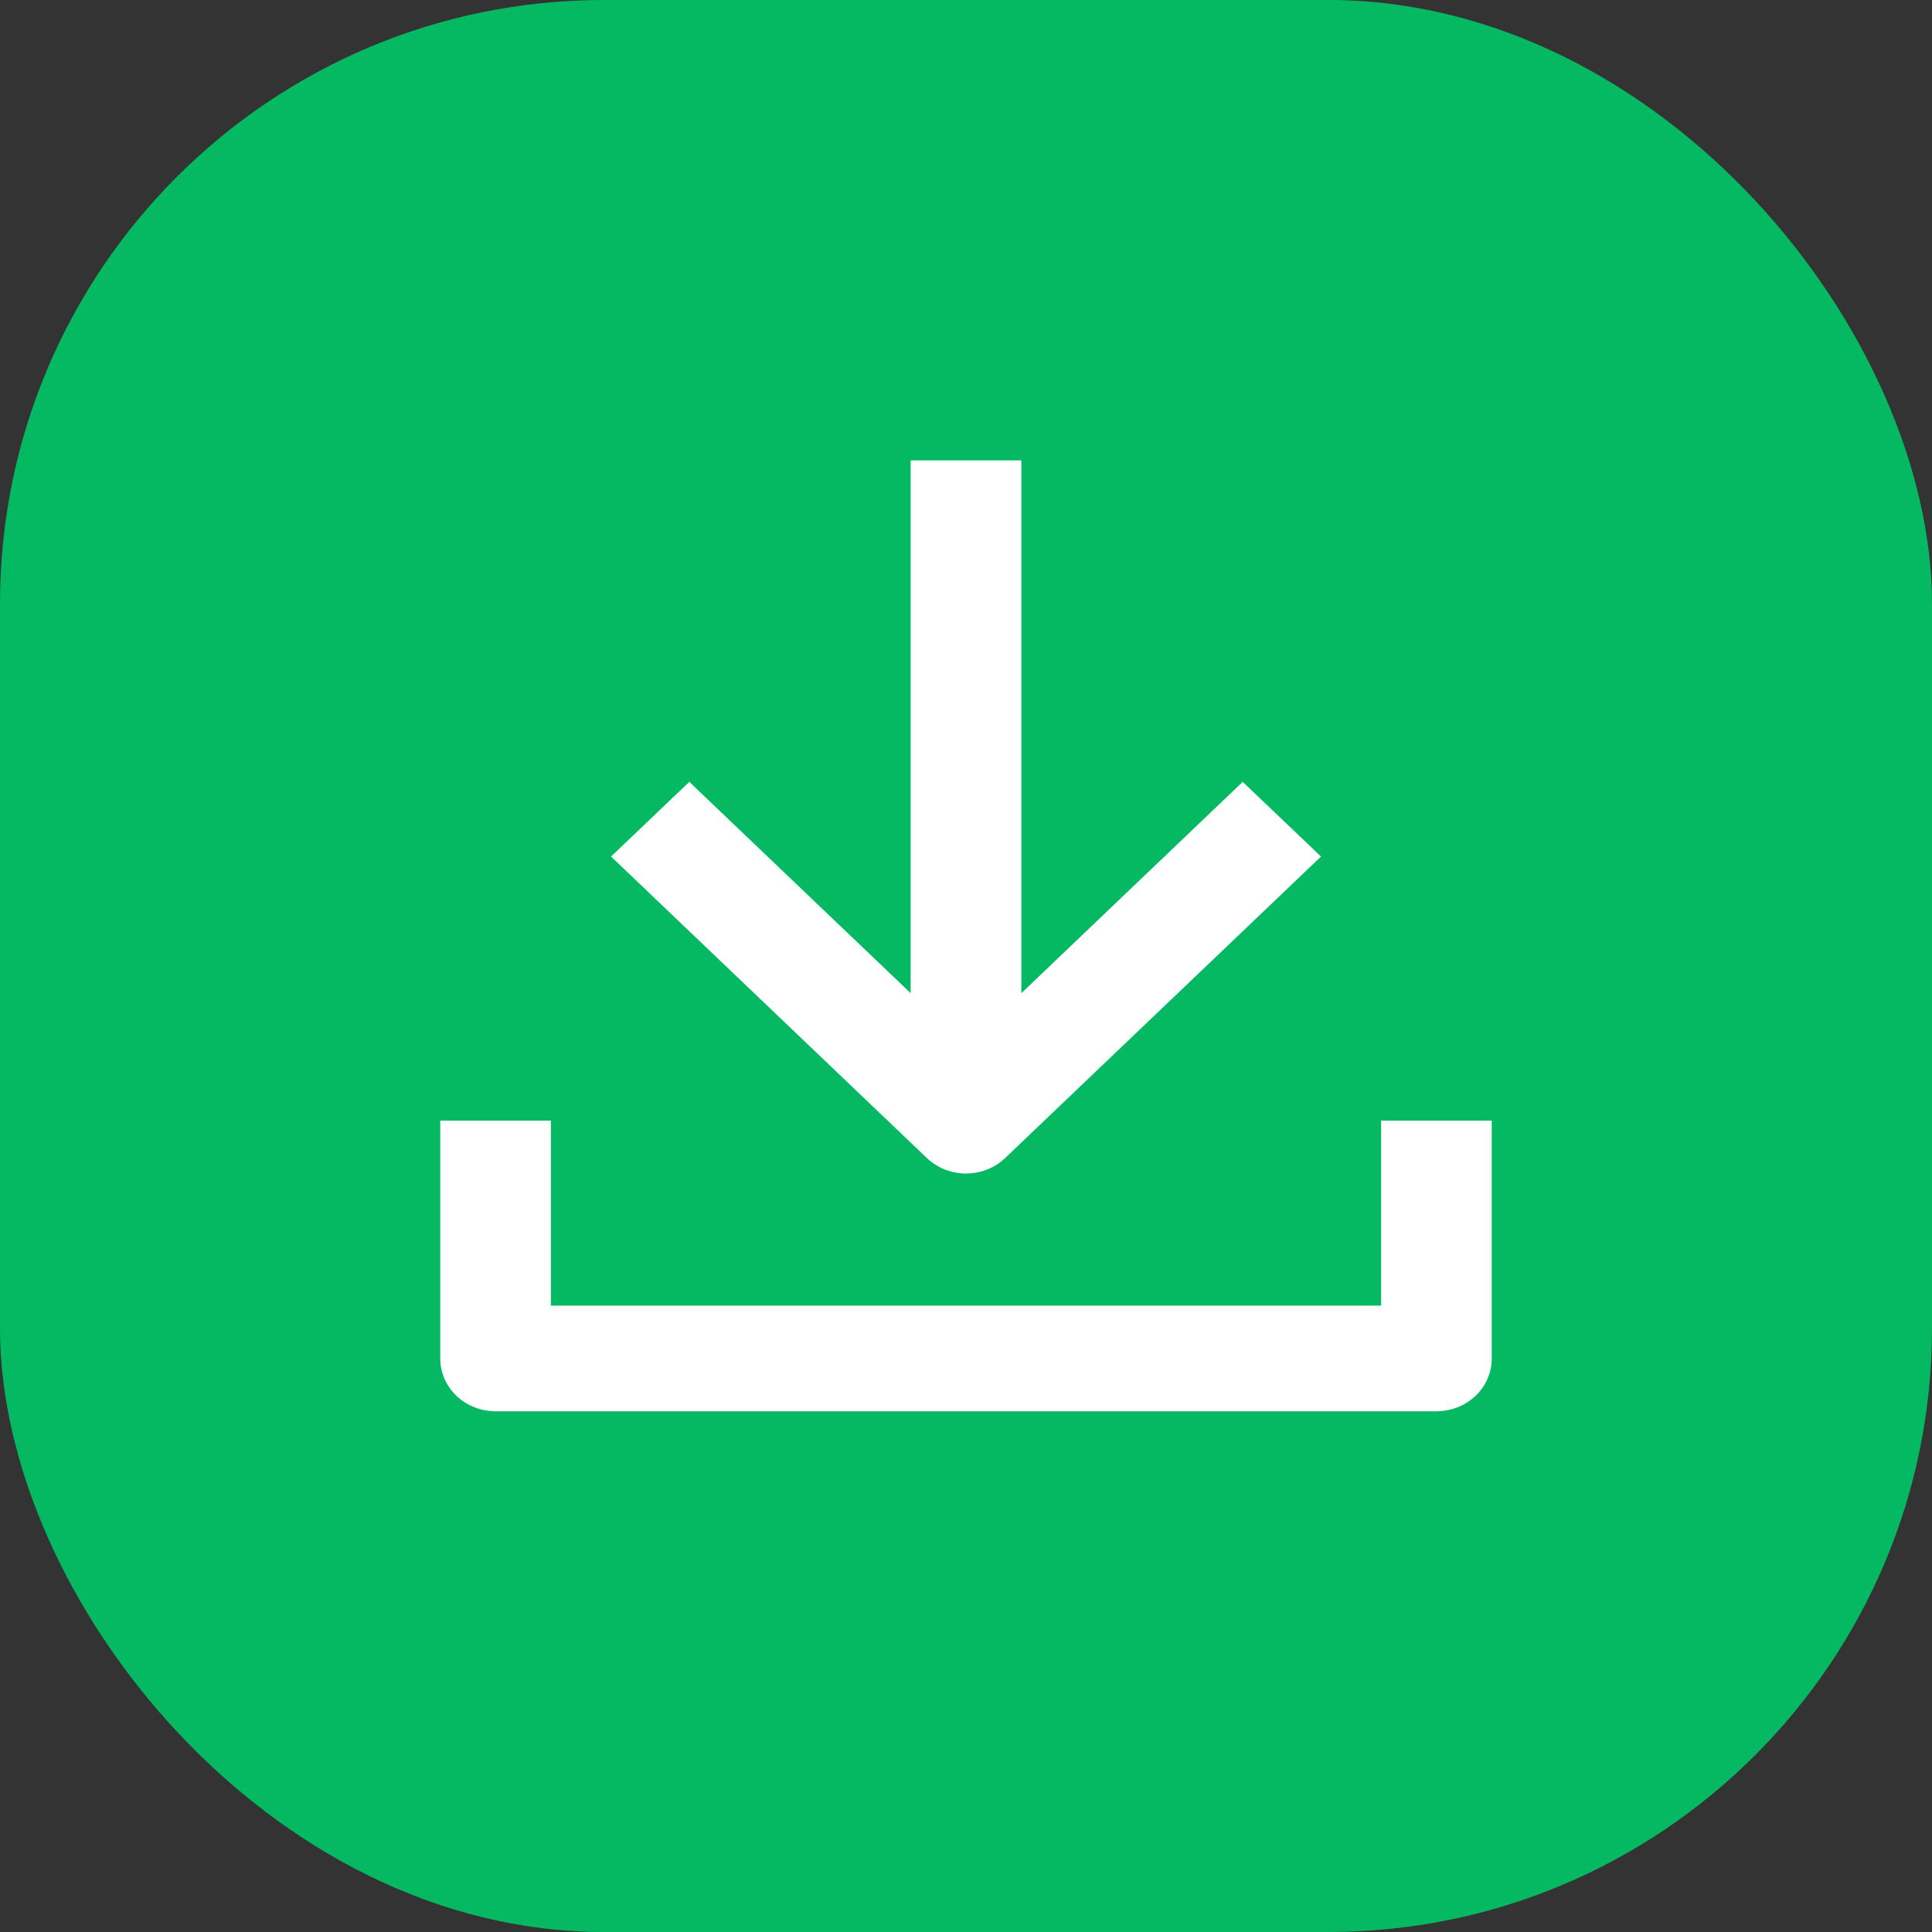 <svg width="32" height="32" viewBox="0 0 32 32" fill="none" xmlns="http://www.w3.org/2000/svg">
<rect x="0" y="0" width="32" height="32" fill="#333333" stroke="none"/>
<rect width="32" height="32" rx="10" fill="#04B962"/>
<path d="M10.121 14.187L15.352 19.181C15.524 19.345 15.757 19.437 16 19.437C16.243 19.437 16.476 19.345 16.648 19.181L21.88 14.187L20.583 12.95L16 17.325L11.417 12.95L10.121 14.187Z" fill="white"/>
<path d="M15.083 18.562V7.625H16.917V18.562H15.083Z" fill="white"/>
<path d="M9.125 18.562V21.625H22.875V18.562H24.708V22.5C24.708 22.732 24.612 22.955 24.44 23.119C24.268 23.283 24.035 23.375 23.792 23.375H8.208C7.965 23.375 7.732 23.283 7.56 23.119C7.388 22.955 7.292 22.732 7.292 22.5V18.562H9.125Z" fill="white"/>
</svg>
